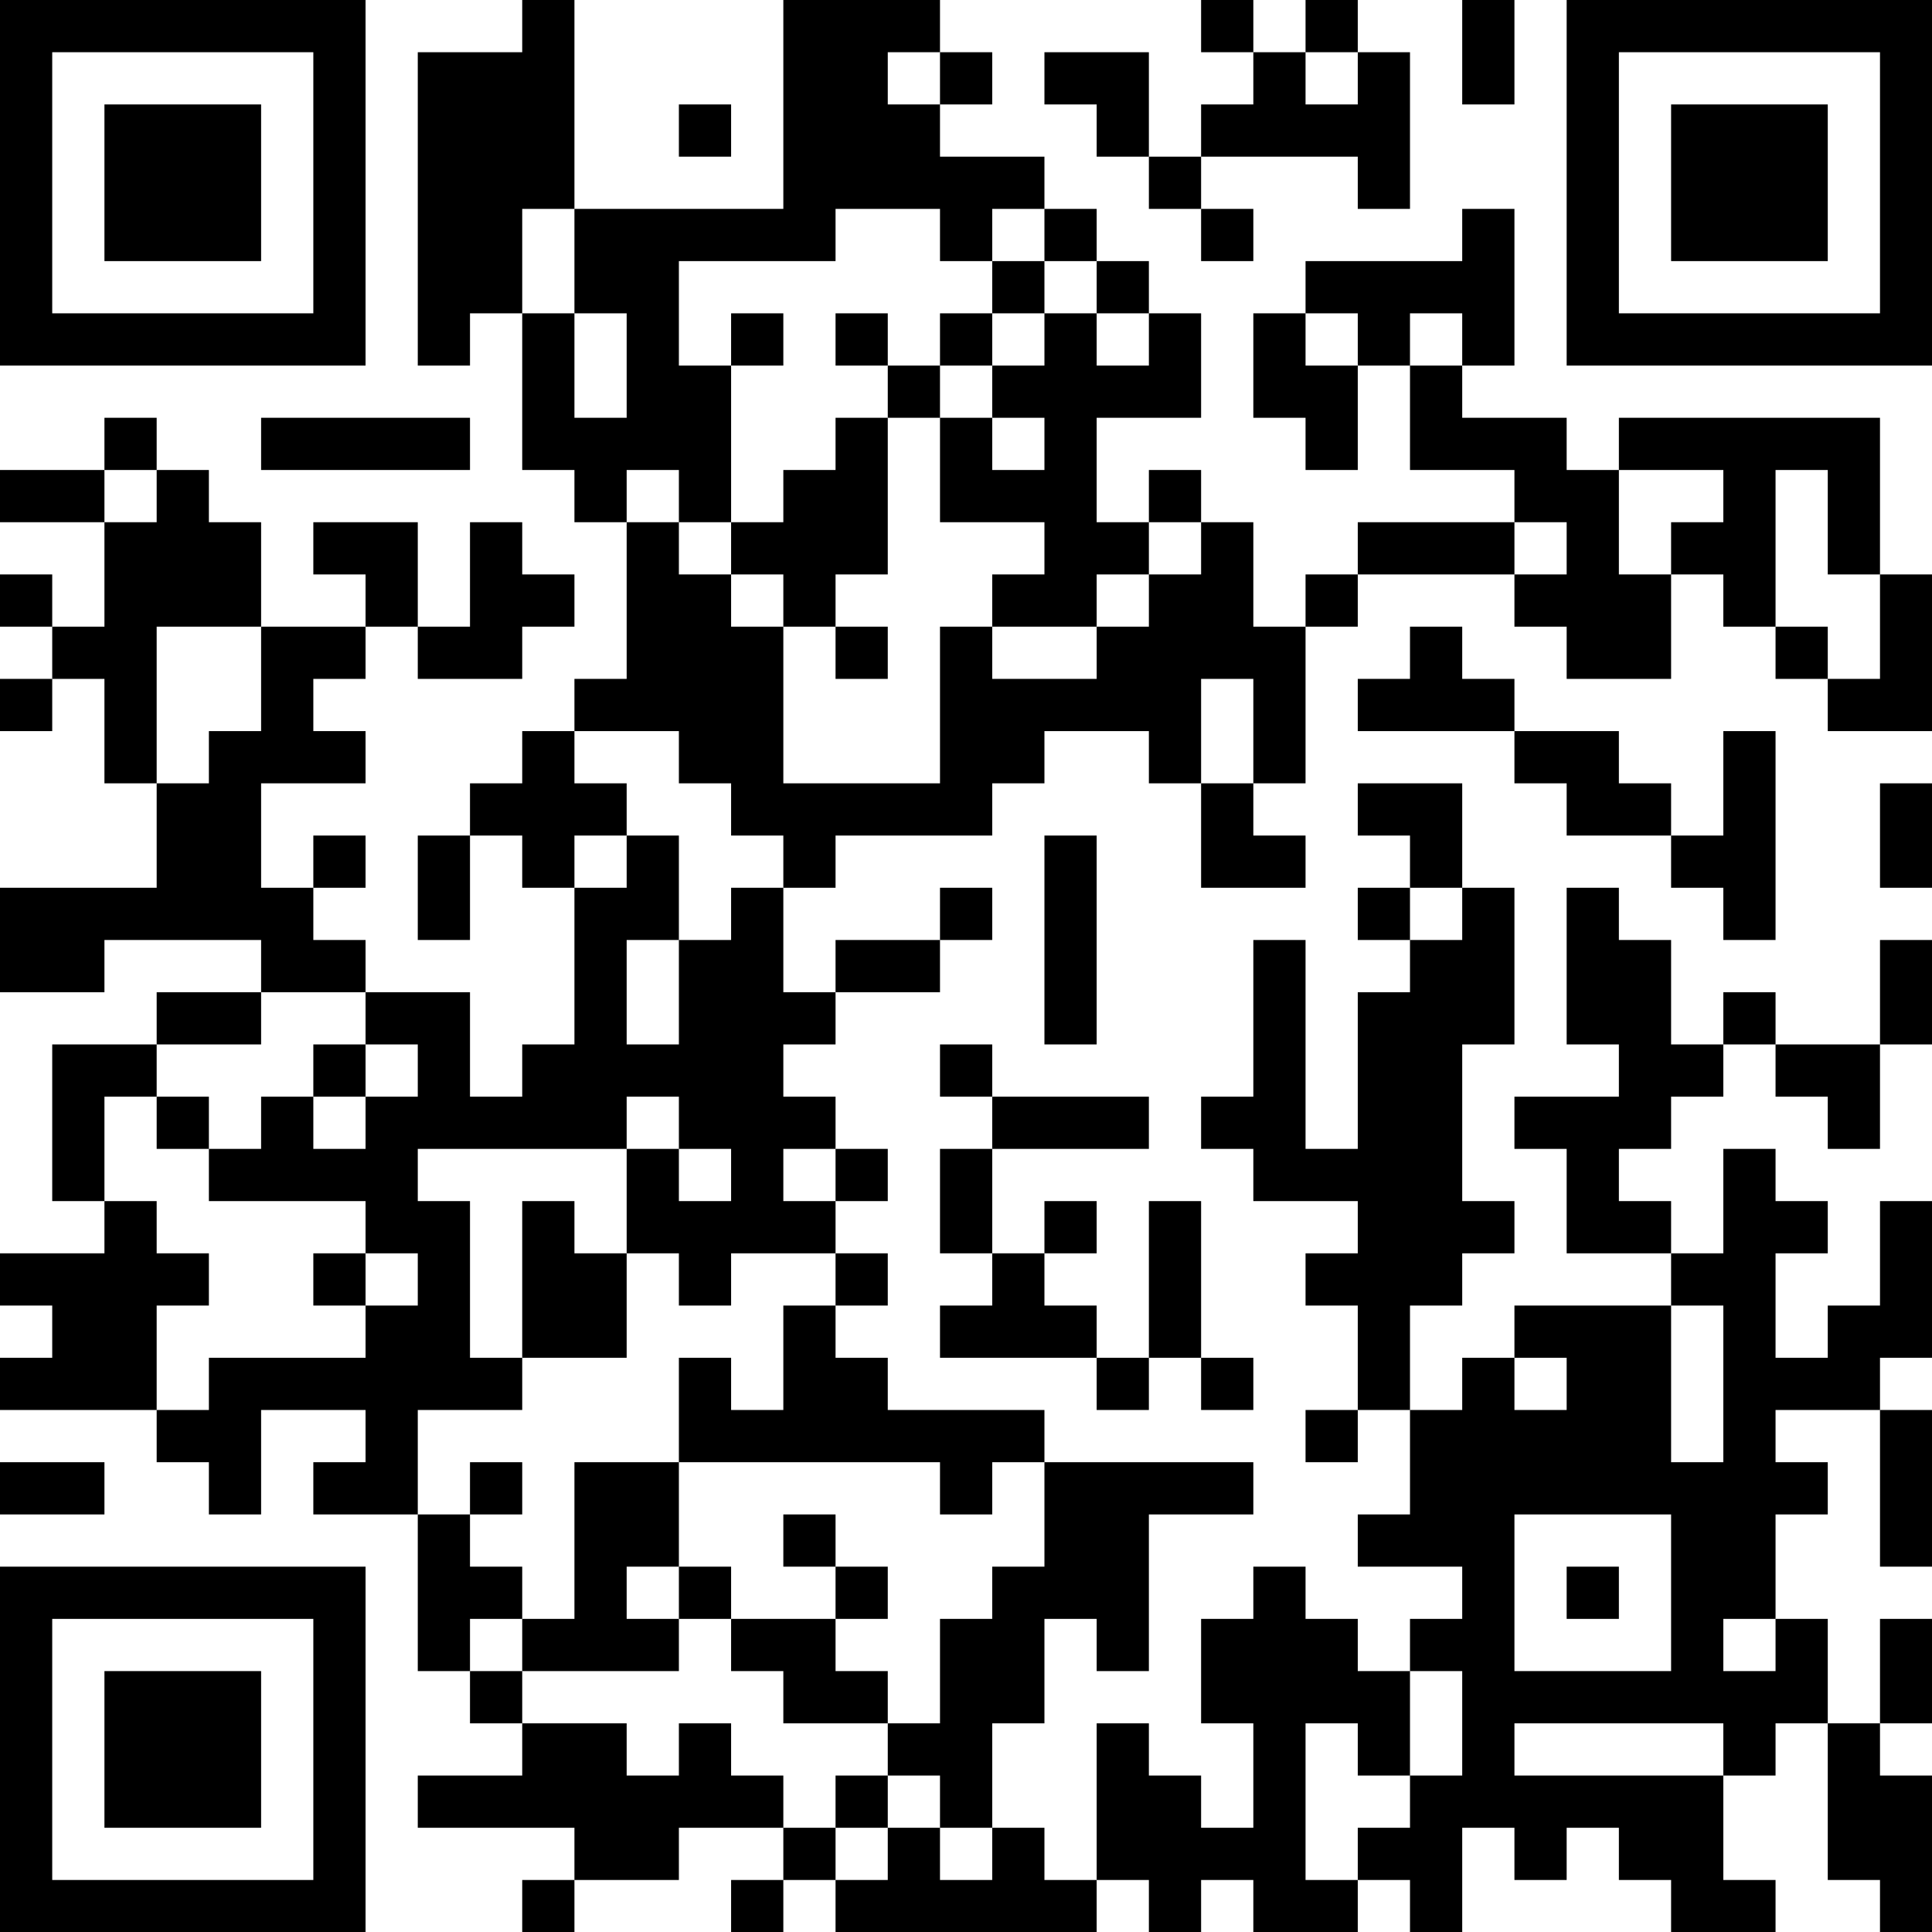 <?xml version="1.0" encoding="UTF-8"?>
<svg xmlns="http://www.w3.org/2000/svg" version="1.1" width="100" height="100" viewBox="0 0 100 100"><rect x="0" y="0" width="100" height="100" fill="#ffffff"/><g transform="scale(2.703)"><g transform="translate(0,0)"><path fill-rule="evenodd" d="M10 0L10 1L8 1L8 7L9 7L9 6L10 6L10 9L11 9L11 10L12 10L12 13L11 13L11 14L10 14L10 15L9 15L9 16L8 16L8 18L9 18L9 16L10 16L10 17L11 17L11 20L10 20L10 21L9 21L9 19L7 19L7 18L6 18L6 17L7 17L7 16L6 16L6 17L5 17L5 15L7 15L7 14L6 14L6 13L7 13L7 12L8 12L8 13L10 13L10 12L11 12L11 11L10 11L10 10L9 10L9 12L8 12L8 10L6 10L6 11L7 11L7 12L5 12L5 10L4 10L4 9L3 9L3 8L2 8L2 9L0 9L0 10L2 10L2 12L1 12L1 11L0 11L0 12L1 12L1 13L0 13L0 14L1 14L1 13L2 13L2 15L3 15L3 17L0 17L0 19L2 19L2 18L5 18L5 19L3 19L3 20L1 20L1 23L2 23L2 24L0 24L0 25L1 25L1 26L0 26L0 27L3 27L3 28L4 28L4 29L5 29L5 27L7 27L7 28L6 28L6 29L8 29L8 32L9 32L9 33L10 33L10 34L8 34L8 35L11 35L11 36L10 36L10 37L11 37L11 36L13 36L13 35L15 35L15 36L14 36L14 37L15 37L15 36L16 36L16 37L21 37L21 36L22 36L22 37L23 37L23 36L24 36L24 37L26 37L26 36L27 36L27 37L28 37L28 35L29 35L29 36L30 36L30 35L31 35L31 36L32 36L32 37L34 37L34 36L33 36L33 34L34 34L34 33L35 33L35 36L36 36L36 37L37 37L37 34L36 34L36 33L37 33L37 31L36 31L36 33L35 33L35 31L34 31L34 29L35 29L35 28L34 28L34 27L36 27L36 30L37 30L37 27L36 27L36 26L37 26L37 23L36 23L36 25L35 25L35 26L34 26L34 24L35 24L35 23L34 23L34 22L33 22L33 24L32 24L32 23L31 23L31 22L32 22L32 21L33 21L33 20L34 20L34 21L35 21L35 22L36 22L36 20L37 20L37 18L36 18L36 20L34 20L34 19L33 19L33 20L32 20L32 18L31 18L31 17L30 17L30 20L31 20L31 21L29 21L29 22L30 22L30 24L32 24L32 25L29 25L29 26L28 26L28 27L27 27L27 25L28 25L28 24L29 24L29 23L28 23L28 20L29 20L29 17L28 17L28 15L26 15L26 16L27 16L27 17L26 17L26 18L27 18L27 19L26 19L26 22L25 22L25 18L24 18L24 21L23 21L23 22L24 22L24 23L26 23L26 24L25 24L25 25L26 25L26 27L25 27L25 28L26 28L26 27L27 27L27 29L26 29L26 30L28 30L28 31L27 31L27 32L26 32L26 31L25 31L25 30L24 30L24 31L23 31L23 33L24 33L24 35L23 35L23 34L22 34L22 33L21 33L21 36L20 36L20 35L19 35L19 33L20 33L20 31L21 31L21 32L22 32L22 29L24 29L24 28L20 28L20 27L17 27L17 26L16 26L16 25L17 25L17 24L16 24L16 23L17 23L17 22L16 22L16 21L15 21L15 20L16 20L16 19L18 19L18 18L19 18L19 17L18 17L18 18L16 18L16 19L15 19L15 17L16 17L16 16L19 16L19 15L20 15L20 14L22 14L22 15L23 15L23 17L25 17L25 16L24 16L24 15L25 15L25 12L26 12L26 11L29 11L29 12L30 12L30 13L32 13L32 11L33 11L33 12L34 12L34 13L35 13L35 14L37 14L37 11L36 11L36 8L31 8L31 9L30 9L30 8L28 8L28 7L29 7L29 4L28 4L28 5L25 5L25 6L24 6L24 8L25 8L25 9L26 9L26 7L27 7L27 9L29 9L29 10L26 10L26 11L25 11L25 12L24 12L24 10L23 10L23 9L22 9L22 10L21 10L21 8L23 8L23 6L22 6L22 5L21 5L21 4L20 4L20 3L18 3L18 2L19 2L19 1L18 1L18 0L15 0L15 4L11 4L11 0ZM23 0L23 1L24 1L24 2L23 2L23 3L22 3L22 1L20 1L20 2L21 2L21 3L22 3L22 4L23 4L23 5L24 5L24 4L23 4L23 3L26 3L26 4L27 4L27 1L26 1L26 0L25 0L25 1L24 1L24 0ZM28 0L28 2L29 2L29 0ZM17 1L17 2L18 2L18 1ZM25 1L25 2L26 2L26 1ZM13 2L13 3L14 3L14 2ZM10 4L10 6L11 6L11 8L12 8L12 6L11 6L11 4ZM16 4L16 5L13 5L13 7L14 7L14 10L13 10L13 9L12 9L12 10L13 10L13 11L14 11L14 12L15 12L15 15L18 15L18 12L19 12L19 13L21 13L21 12L22 12L22 11L23 11L23 10L22 10L22 11L21 11L21 12L19 12L19 11L20 11L20 10L18 10L18 8L19 8L19 9L20 9L20 8L19 8L19 7L20 7L20 6L21 6L21 7L22 7L22 6L21 6L21 5L20 5L20 4L19 4L19 5L18 5L18 4ZM19 5L19 6L18 6L18 7L17 7L17 6L16 6L16 7L17 7L17 8L16 8L16 9L15 9L15 10L14 10L14 11L15 11L15 12L16 12L16 13L17 13L17 12L16 12L16 11L17 11L17 8L18 8L18 7L19 7L19 6L20 6L20 5ZM14 6L14 7L15 7L15 6ZM25 6L25 7L26 7L26 6ZM27 6L27 7L28 7L28 6ZM5 8L5 9L9 9L9 8ZM2 9L2 10L3 10L3 9ZM31 9L31 11L32 11L32 10L33 10L33 9ZM34 9L34 12L35 12L35 13L36 13L36 11L35 11L35 9ZM29 10L29 11L30 11L30 10ZM3 12L3 15L4 15L4 14L5 14L5 12ZM27 12L27 13L26 13L26 14L29 14L29 15L30 15L30 16L32 16L32 17L33 17L33 18L34 18L34 14L33 14L33 16L32 16L32 15L31 15L31 14L29 14L29 13L28 13L28 12ZM23 13L23 15L24 15L24 13ZM11 14L11 15L12 15L12 16L11 16L11 17L12 17L12 16L13 16L13 18L12 18L12 20L13 20L13 18L14 18L14 17L15 17L15 16L14 16L14 15L13 15L13 14ZM36 15L36 17L37 17L37 15ZM20 16L20 20L21 20L21 16ZM27 17L27 18L28 18L28 17ZM5 19L5 20L3 20L3 21L2 21L2 23L3 23L3 24L4 24L4 25L3 25L3 27L4 27L4 26L7 26L7 25L8 25L8 24L7 24L7 23L4 23L4 22L5 22L5 21L6 21L6 22L7 22L7 21L8 21L8 20L7 20L7 19ZM6 20L6 21L7 21L7 20ZM18 20L18 21L19 21L19 22L18 22L18 24L19 24L19 25L18 25L18 26L21 26L21 27L22 27L22 26L23 26L23 27L24 27L24 26L23 26L23 23L22 23L22 26L21 26L21 25L20 25L20 24L21 24L21 23L20 23L20 24L19 24L19 22L22 22L22 21L19 21L19 20ZM3 21L3 22L4 22L4 21ZM12 21L12 22L8 22L8 23L9 23L9 26L10 26L10 27L8 27L8 29L9 29L9 30L10 30L10 31L9 31L9 32L10 32L10 33L12 33L12 34L13 34L13 33L14 33L14 34L15 34L15 35L16 35L16 36L17 36L17 35L18 35L18 36L19 36L19 35L18 35L18 34L17 34L17 33L18 33L18 31L19 31L19 30L20 30L20 28L19 28L19 29L18 29L18 28L13 28L13 26L14 26L14 27L15 27L15 25L16 25L16 24L14 24L14 25L13 25L13 24L12 24L12 22L13 22L13 23L14 23L14 22L13 22L13 21ZM15 22L15 23L16 23L16 22ZM10 23L10 26L12 26L12 24L11 24L11 23ZM6 24L6 25L7 25L7 24ZM32 25L32 28L33 28L33 25ZM29 26L29 27L30 27L30 26ZM0 28L0 29L2 29L2 28ZM9 28L9 29L10 29L10 28ZM11 28L11 31L10 31L10 32L13 32L13 31L14 31L14 32L15 32L15 33L17 33L17 32L16 32L16 31L17 31L17 30L16 30L16 29L15 29L15 30L16 30L16 31L14 31L14 30L13 30L13 28ZM29 29L29 32L32 32L32 29ZM12 30L12 31L13 31L13 30ZM30 30L30 31L31 31L31 30ZM33 31L33 32L34 32L34 31ZM27 32L27 34L26 34L26 33L25 33L25 36L26 36L26 35L27 35L27 34L28 34L28 32ZM29 33L29 34L33 34L33 33ZM16 34L16 35L17 35L17 34ZM0 0L0 7L7 7L7 0ZM1 1L1 6L6 6L6 1ZM2 2L2 5L5 5L5 2ZM30 0L30 7L37 7L37 0ZM31 1L31 6L36 6L36 1ZM32 2L32 5L35 5L35 2ZM0 30L0 37L7 37L7 30ZM1 31L1 36L6 36L6 31ZM2 32L2 35L5 35L5 32Z" fill="#000000"/></g></g></svg>
